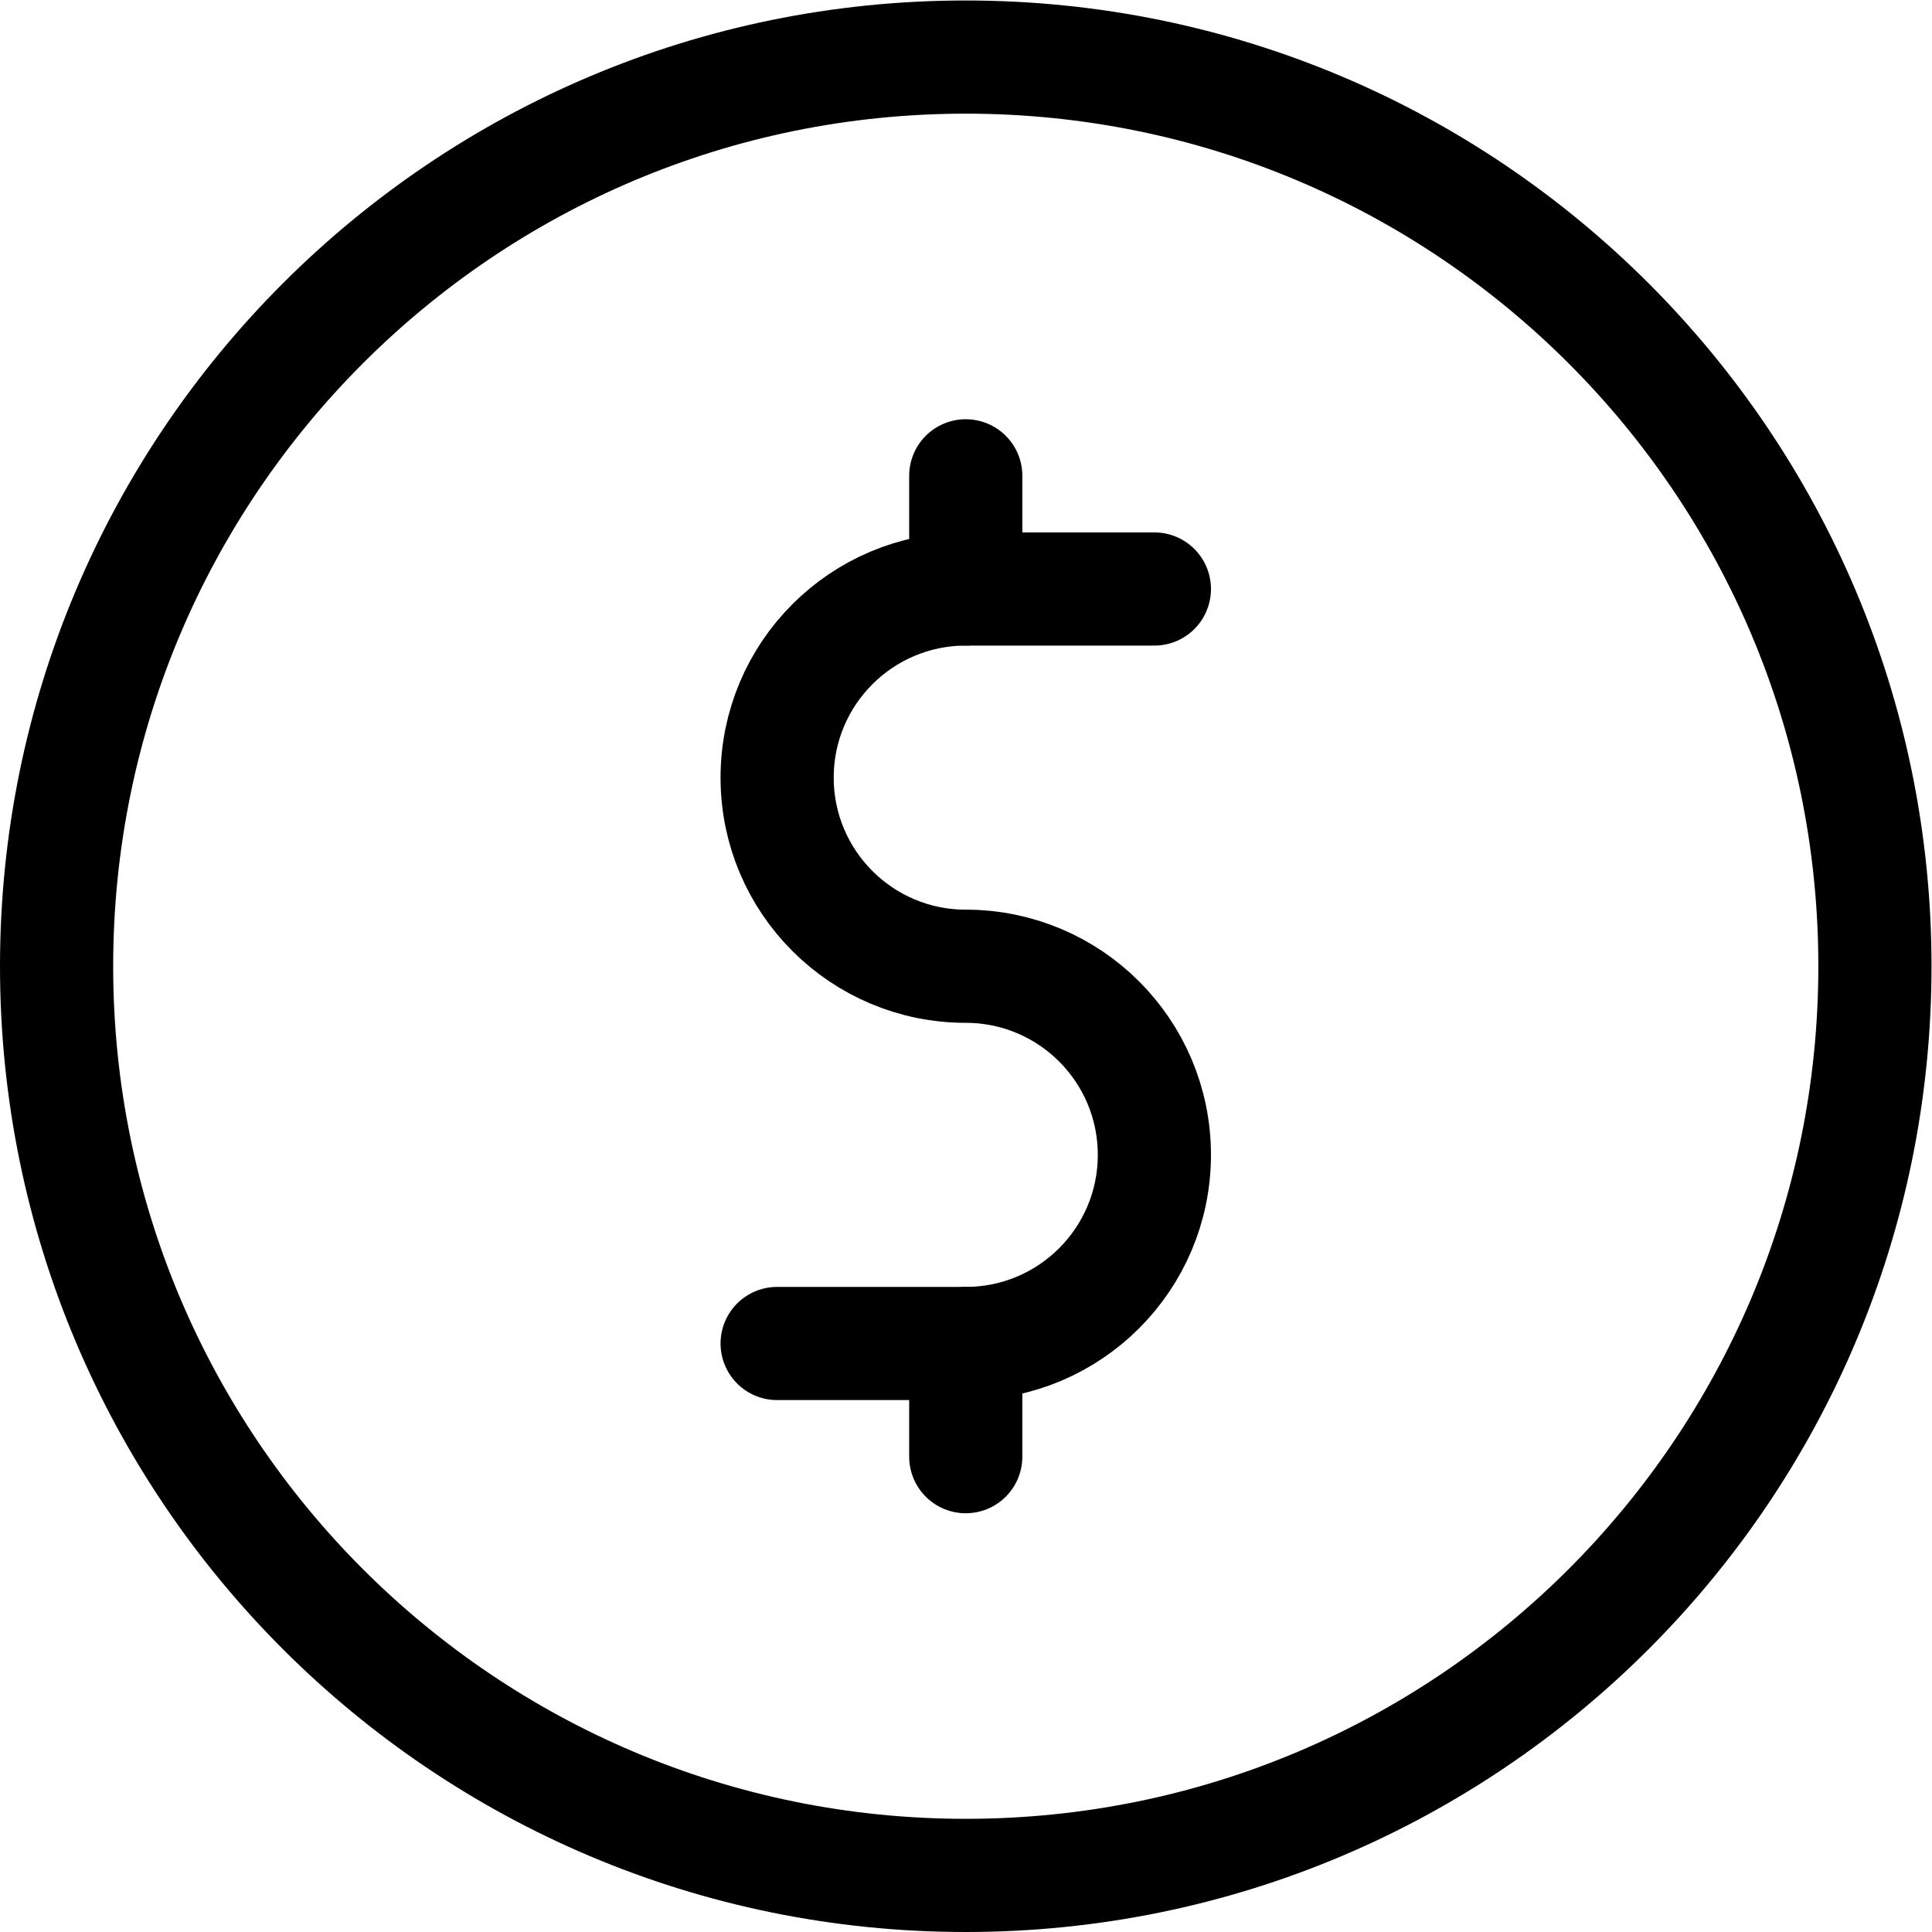<?xml version="1.0" encoding="UTF-8" standalone="no"?>
<!-- Created with Inkscape (http://www.inkscape.org/) -->

<svg
   version="1.1"
   id="svg2901"
   xml:space="preserve"
   width="682.667"
   height="682.667"
   viewBox="0 0 682.667 682.667"
   xmlns="http://www.w3.org/2000/svg"
   xmlns:svg="http://www.w3.org/2000/svg"><defs
     id="defs2905"><clipPath
       clipPathUnits="userSpaceOnUse"
       id="clipPath2915"><path
         d="M 0,512 H 512 V 0 H 0 Z"
         id="path2913" /></clipPath></defs><g
     id="g2907"
     transform="matrix(1.333,0,0,-1.333,0,682.667)"><g
       id="g2909"><g
         id="g2911"
         clip-path="url(#clipPath2915)"><g
           id="g2917"
           transform="translate(206,156)"><path
             d="m 0,0 h 50 c 27.614,0 50,22.386 50,50 0,27.614 -22.386,50 -50,50 -27.614,0 -50,22.386 -50,50 0,27.614 22.386,50 50,50 h 50"
             style="fill:none;stroke:#000000;stroke-width:30;stroke-linecap:round;stroke-linejoin:round;stroke-miterlimit:10;stroke-dasharray:none;stroke-opacity:1"
             id="path2919" /></g><g
           id="g2921"
           transform="translate(256,386)"><path
             d="M 0,0 V -30"
             style="fill:none;stroke:#000000;stroke-width:30;stroke-linecap:round;stroke-linejoin:round;stroke-miterlimit:10;stroke-dasharray:none;stroke-opacity:1"
             id="path2923" /></g><g
           id="g2925"
           transform="translate(256,156)"><path
             d="M 0,0 V -30"
             style="fill:none;stroke:#000000;stroke-width:30;stroke-linecap:round;stroke-linejoin:round;stroke-miterlimit:10;stroke-dasharray:none;stroke-opacity:1"
             id="path2927" /></g><g
           id="g2929"
           transform="translate(256,15)"><path
             d="M 0,0 C -133.101,0 -241,107.899 -241,241 -241,374.101 -133.101,482 0,482 133.101,482 241,374.101 241,241 241,107.899 133.101,0 0,0 Z"
             style="fill:none;stroke:#000000;stroke-width:30;stroke-linecap:round;stroke-linejoin:round;stroke-miterlimit:10;stroke-dasharray:none;stroke-opacity:1"
             id="path2931" /></g></g></g></g></svg>
